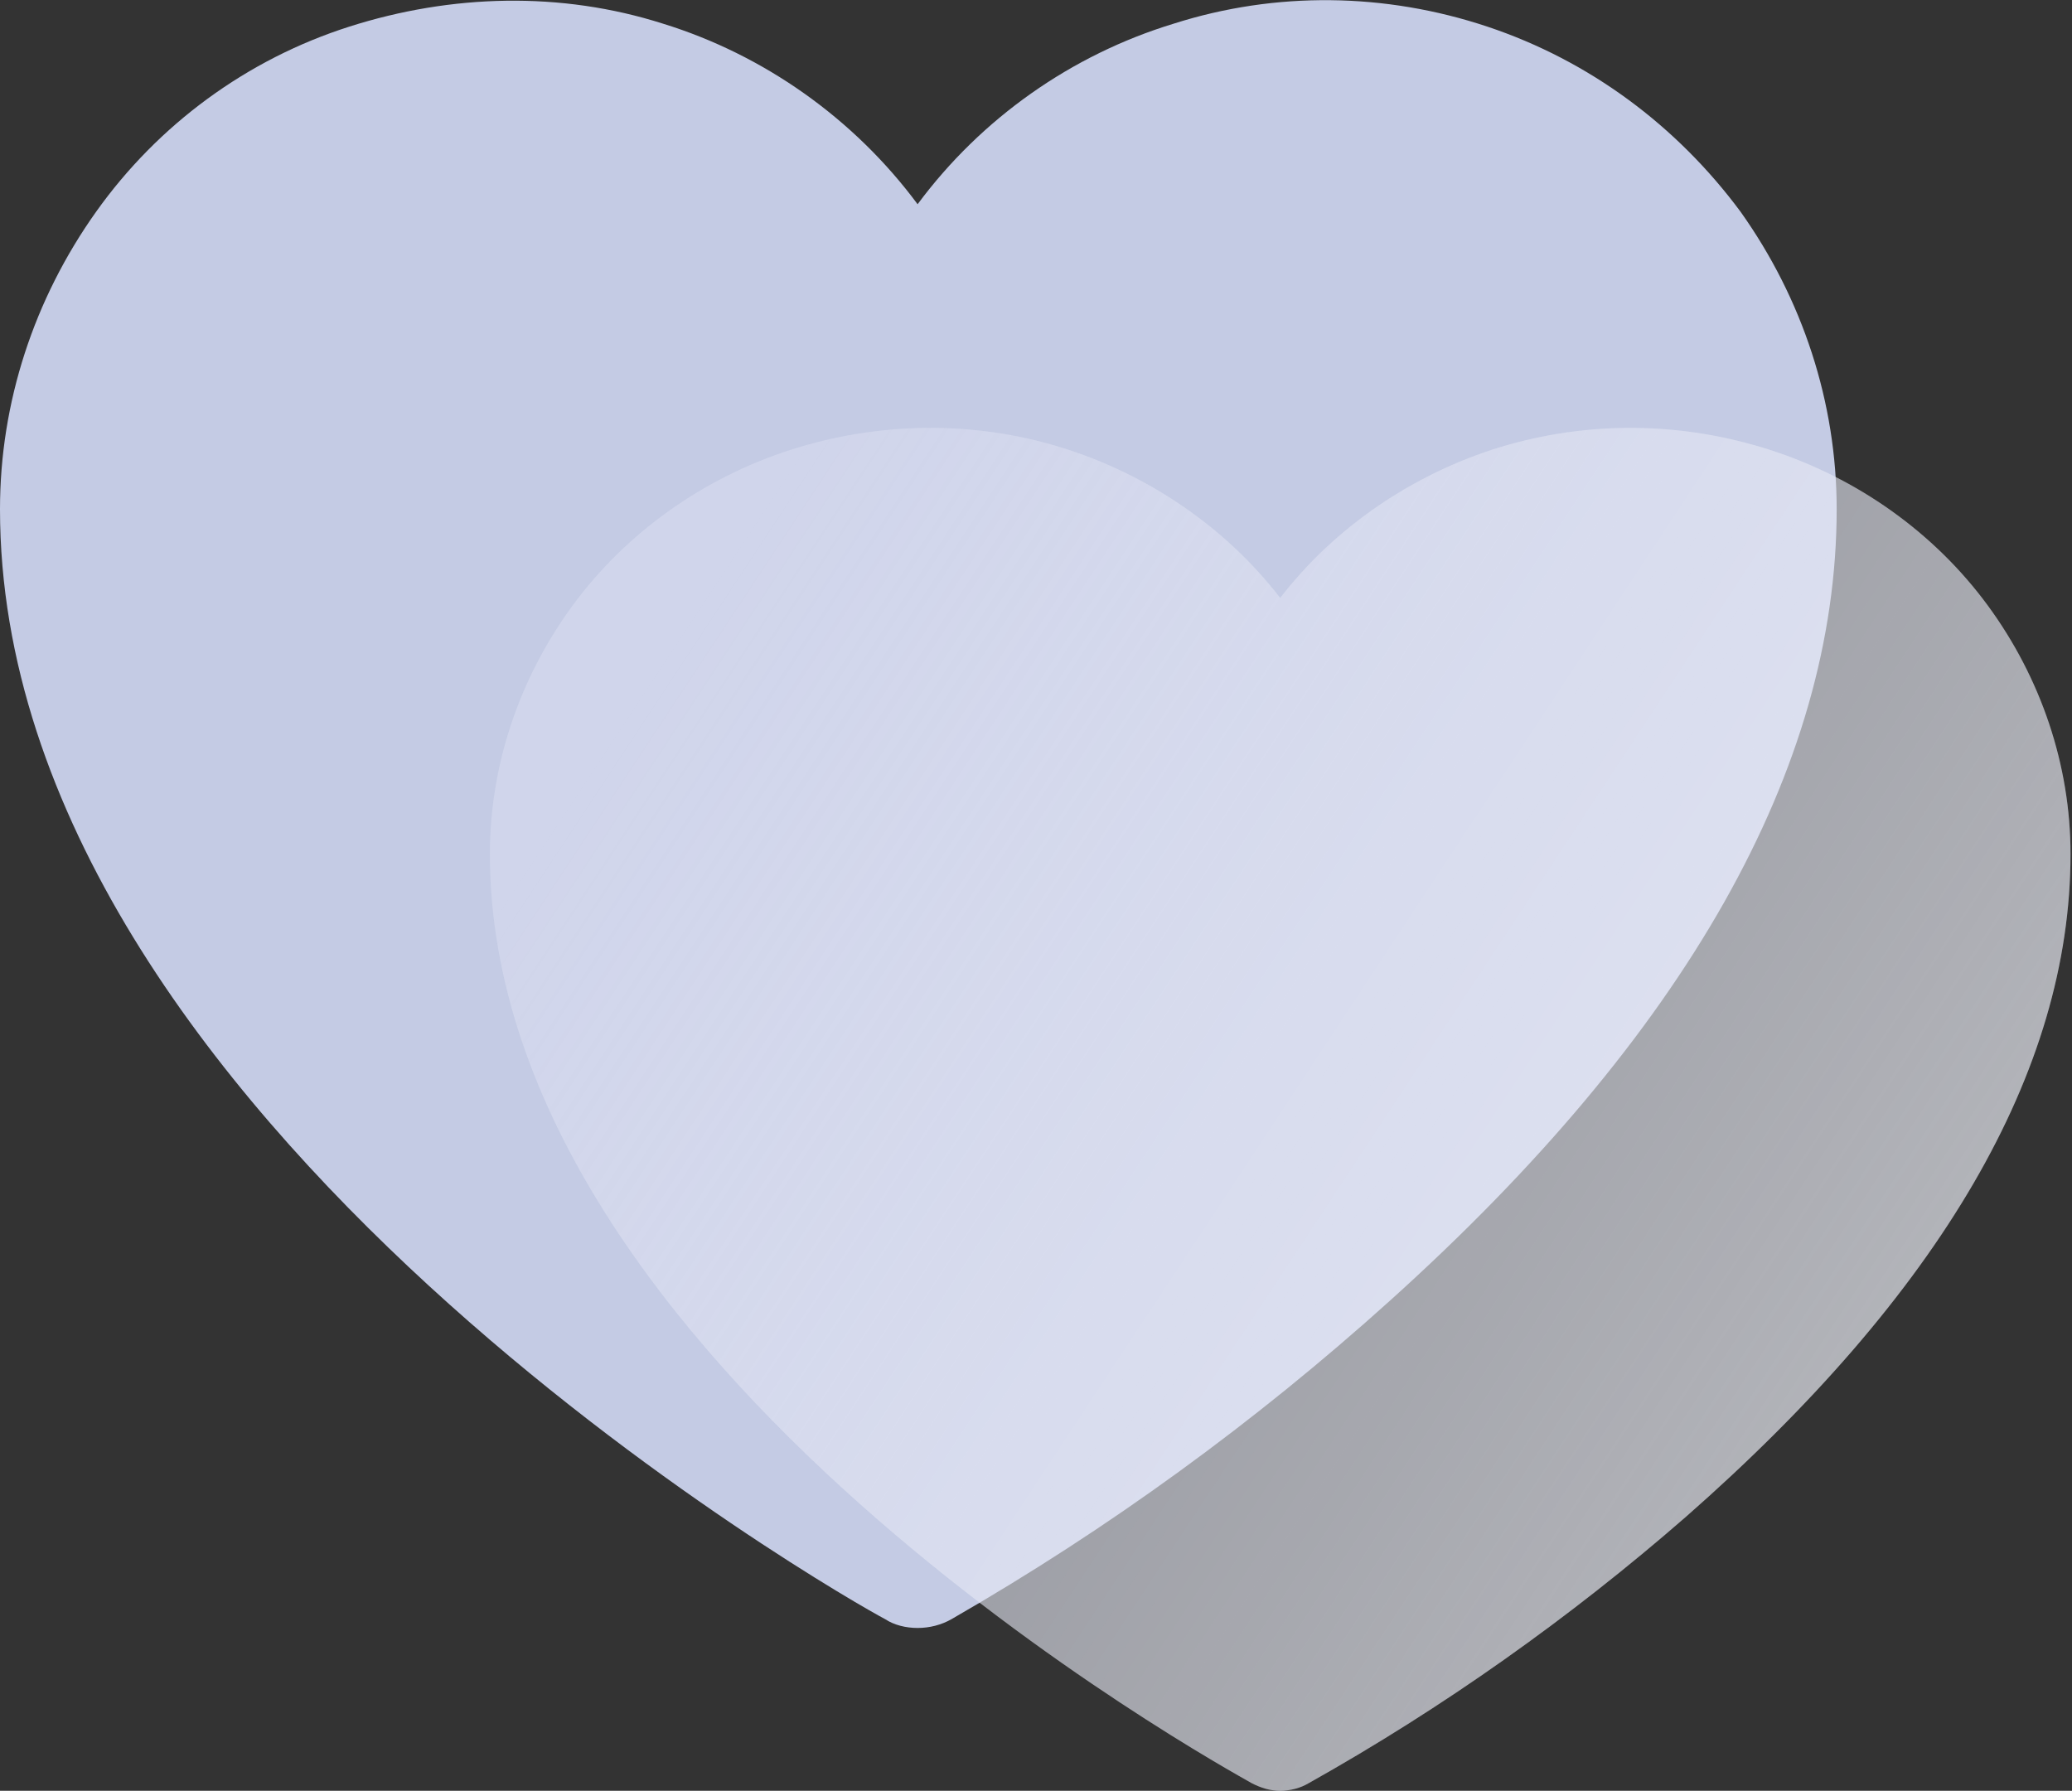 <svg width="140" height="121" viewBox="0 0 140 121" fill="none" xmlns="http://www.w3.org/2000/svg">
<rect x="0" y="0" width="140" height="121" fill="#333333" stroke="none"/>
<style type="text/css">
	.st0{fill:#CCD3EE;fill-opacity:0.95;}
	.st1{fill:#DDE1F3;fill-opacity:0.5;}
	.st2{fill:url(#SVGID_1_);fill-opacity:0.75;}
</style>
<path class="st0" d="M62,110c-0.8,0-1.6-0.2-2.2-0.6C57.3,108.1,0,75.6,0,34.4c0-7.2,2.3-14.2,6.5-20.1C10.7,8.4,16.7,4,23.6,1.8
	s14.3-2.4,21.2-0.2C51.6,3.7,57.7,8,62,13.8C66.3,8,72.4,3.7,79.3,1.6c6.9-2.2,14.3-2.1,21.2,0.2c6.9,2.3,12.8,6.7,17.1,12.5
	c4.2,5.9,6.5,12.9,6.5,20.1c0,17.5-10.2,35.5-30.2,53.5c-9.1,8.2-19,15.4-29.6,21.5C63.6,109.8,62.8,110,62,110z"/>
<g>
	<path class="st1" d="M86.5,121c-0.7,0-1.3-0.2-1.9-0.5c-2.1-1.2-51.5-28.3-51.5-62.8c0-6,2-11.9,5.6-16.8
		c3.6-4.9,8.8-8.6,14.7-10.5c5.9-1.9,12.3-2,18.2-0.2c5.9,1.8,11.2,5.4,14.9,10.2c3.7-4.8,9-8.4,14.9-10.2c6-1.8,12.3-1.7,18.2,0.2
		c5.9,1.9,11.1,5.6,14.7,10.5c3.6,4.9,5.6,10.8,5.6,16.8c0,14.7-8.8,29.7-26,44.8c-7.8,6.8-16.4,12.9-25.5,18
		C87.9,120.8,87.2,121,86.5,121z"/>
</g>
<linearGradient id="SVGID_1_" gradientUnits="userSpaceOnUse" x1="144.641" y1="18.916" x2="6.641" y2="109.916" gradientTransform="matrix(1 0 0 -1 0 122)">
	<stop  offset="0" style="stop-color:#FFFFFF;stop-opacity:0.6"/>
	<stop  offset="0.701" style="stop-color:#F6F6F6;stop-opacity:0"/>
</linearGradient>
<path class="st2" d="M86.5,121c-0.7,0-1.3-0.2-1.9-0.5c-2.1-1.2-51.5-28.3-51.5-62.8c0-6,2-11.9,5.6-16.8c3.6-4.9,8.8-8.6,14.7-10.5
	c5.9-1.9,12.3-2,18.2-0.2c5.9,1.8,11.2,5.4,14.9,10.2c3.7-4.8,9-8.4,14.9-10.2c6-1.8,12.3-1.7,18.2,0.2c5.9,1.9,11.1,5.6,14.7,10.5
	c3.6,4.9,5.6,10.8,5.6,16.8c0,14.7-8.8,29.7-26,44.8c-7.8,6.8-16.4,12.9-25.5,18C87.9,120.8,87.2,121,86.5,121z"/>
</svg>
